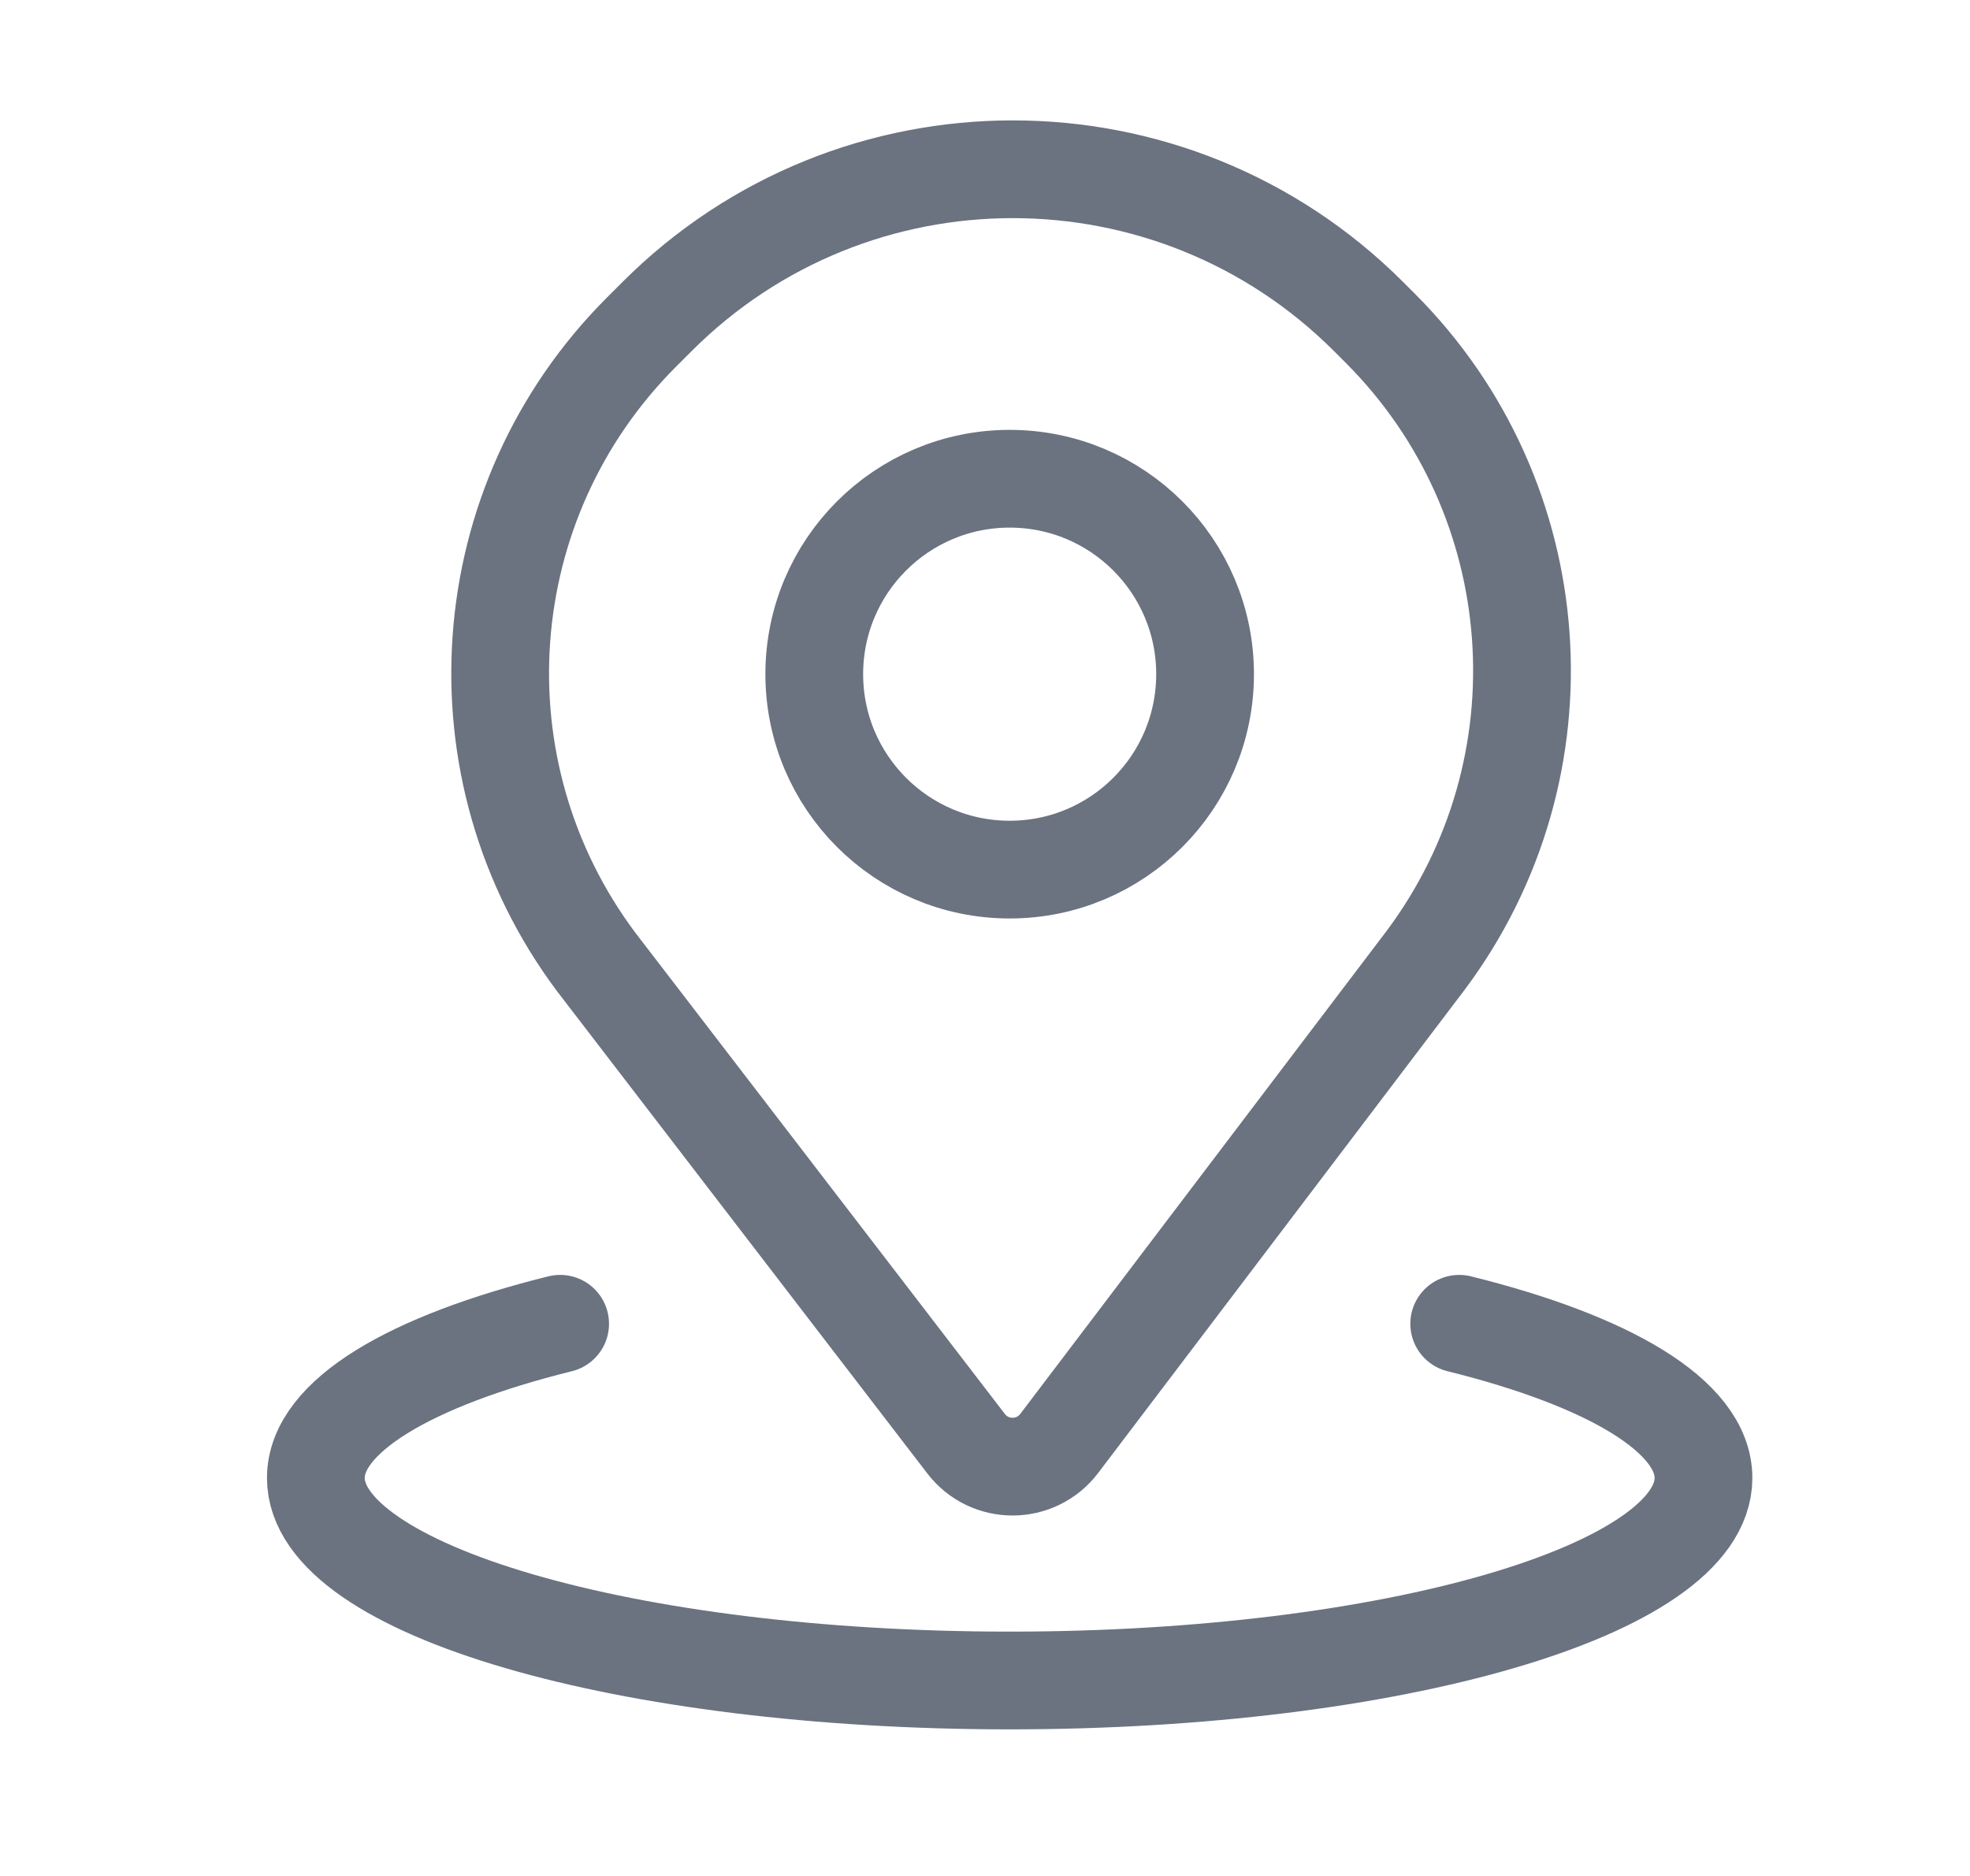 <svg width="21" height="20" viewBox="0 0 21 20" fill="none" xmlns="http://www.w3.org/2000/svg">
<g clip-path="url(#clip0_9051_1194)">
<mask id="mask0_9051_1194" style="mask-type:luminance" maskUnits="userSpaceOnUse" x="0" y="0" width="21" height="20">
<path d="M0.867 0H20.867V20H0.867V0Z" fill="white"/>
</mask>
<g mask="url(#mask0_9051_1194)">
<path d="M7.004 3.375L6.838 3.541C5.031 5.348 4.825 8.207 6.354 10.254L10.298 15.391C10.549 15.719 11.042 15.717 11.291 15.389L15.196 10.24C16.733 8.185 16.527 5.314 14.713 3.499L14.589 3.375C12.494 1.281 9.098 1.281 7.004 3.375Z" stroke="#6B7280" stroke-width="1.042"/>
<path d="M10.763 9.271C11.914 9.271 12.846 8.338 12.846 7.187C12.846 6.037 11.914 5.104 10.763 5.104C9.612 5.104 8.68 6.037 8.68 7.187C8.68 8.338 9.612 9.271 10.763 9.271Z" stroke="#6B7280" stroke-width="1.042"/>
<path d="M5.971 14.113C4.378 14.508 3.367 15.098 3.367 15.757C3.367 16.95 6.678 17.916 10.763 17.916C14.848 17.916 18.159 16.95 18.159 15.757C18.159 15.098 17.148 14.508 15.555 14.113" stroke="#6B7280" stroke-width="1.042" stroke-linecap="round"/>
</g>
</g>
<defs>
<clipPath id="clip0_9051_1194">
<rect width="20" height="20" fill="white" transform="translate(0.867)"/>
</clipPath>
</defs>
</svg>
